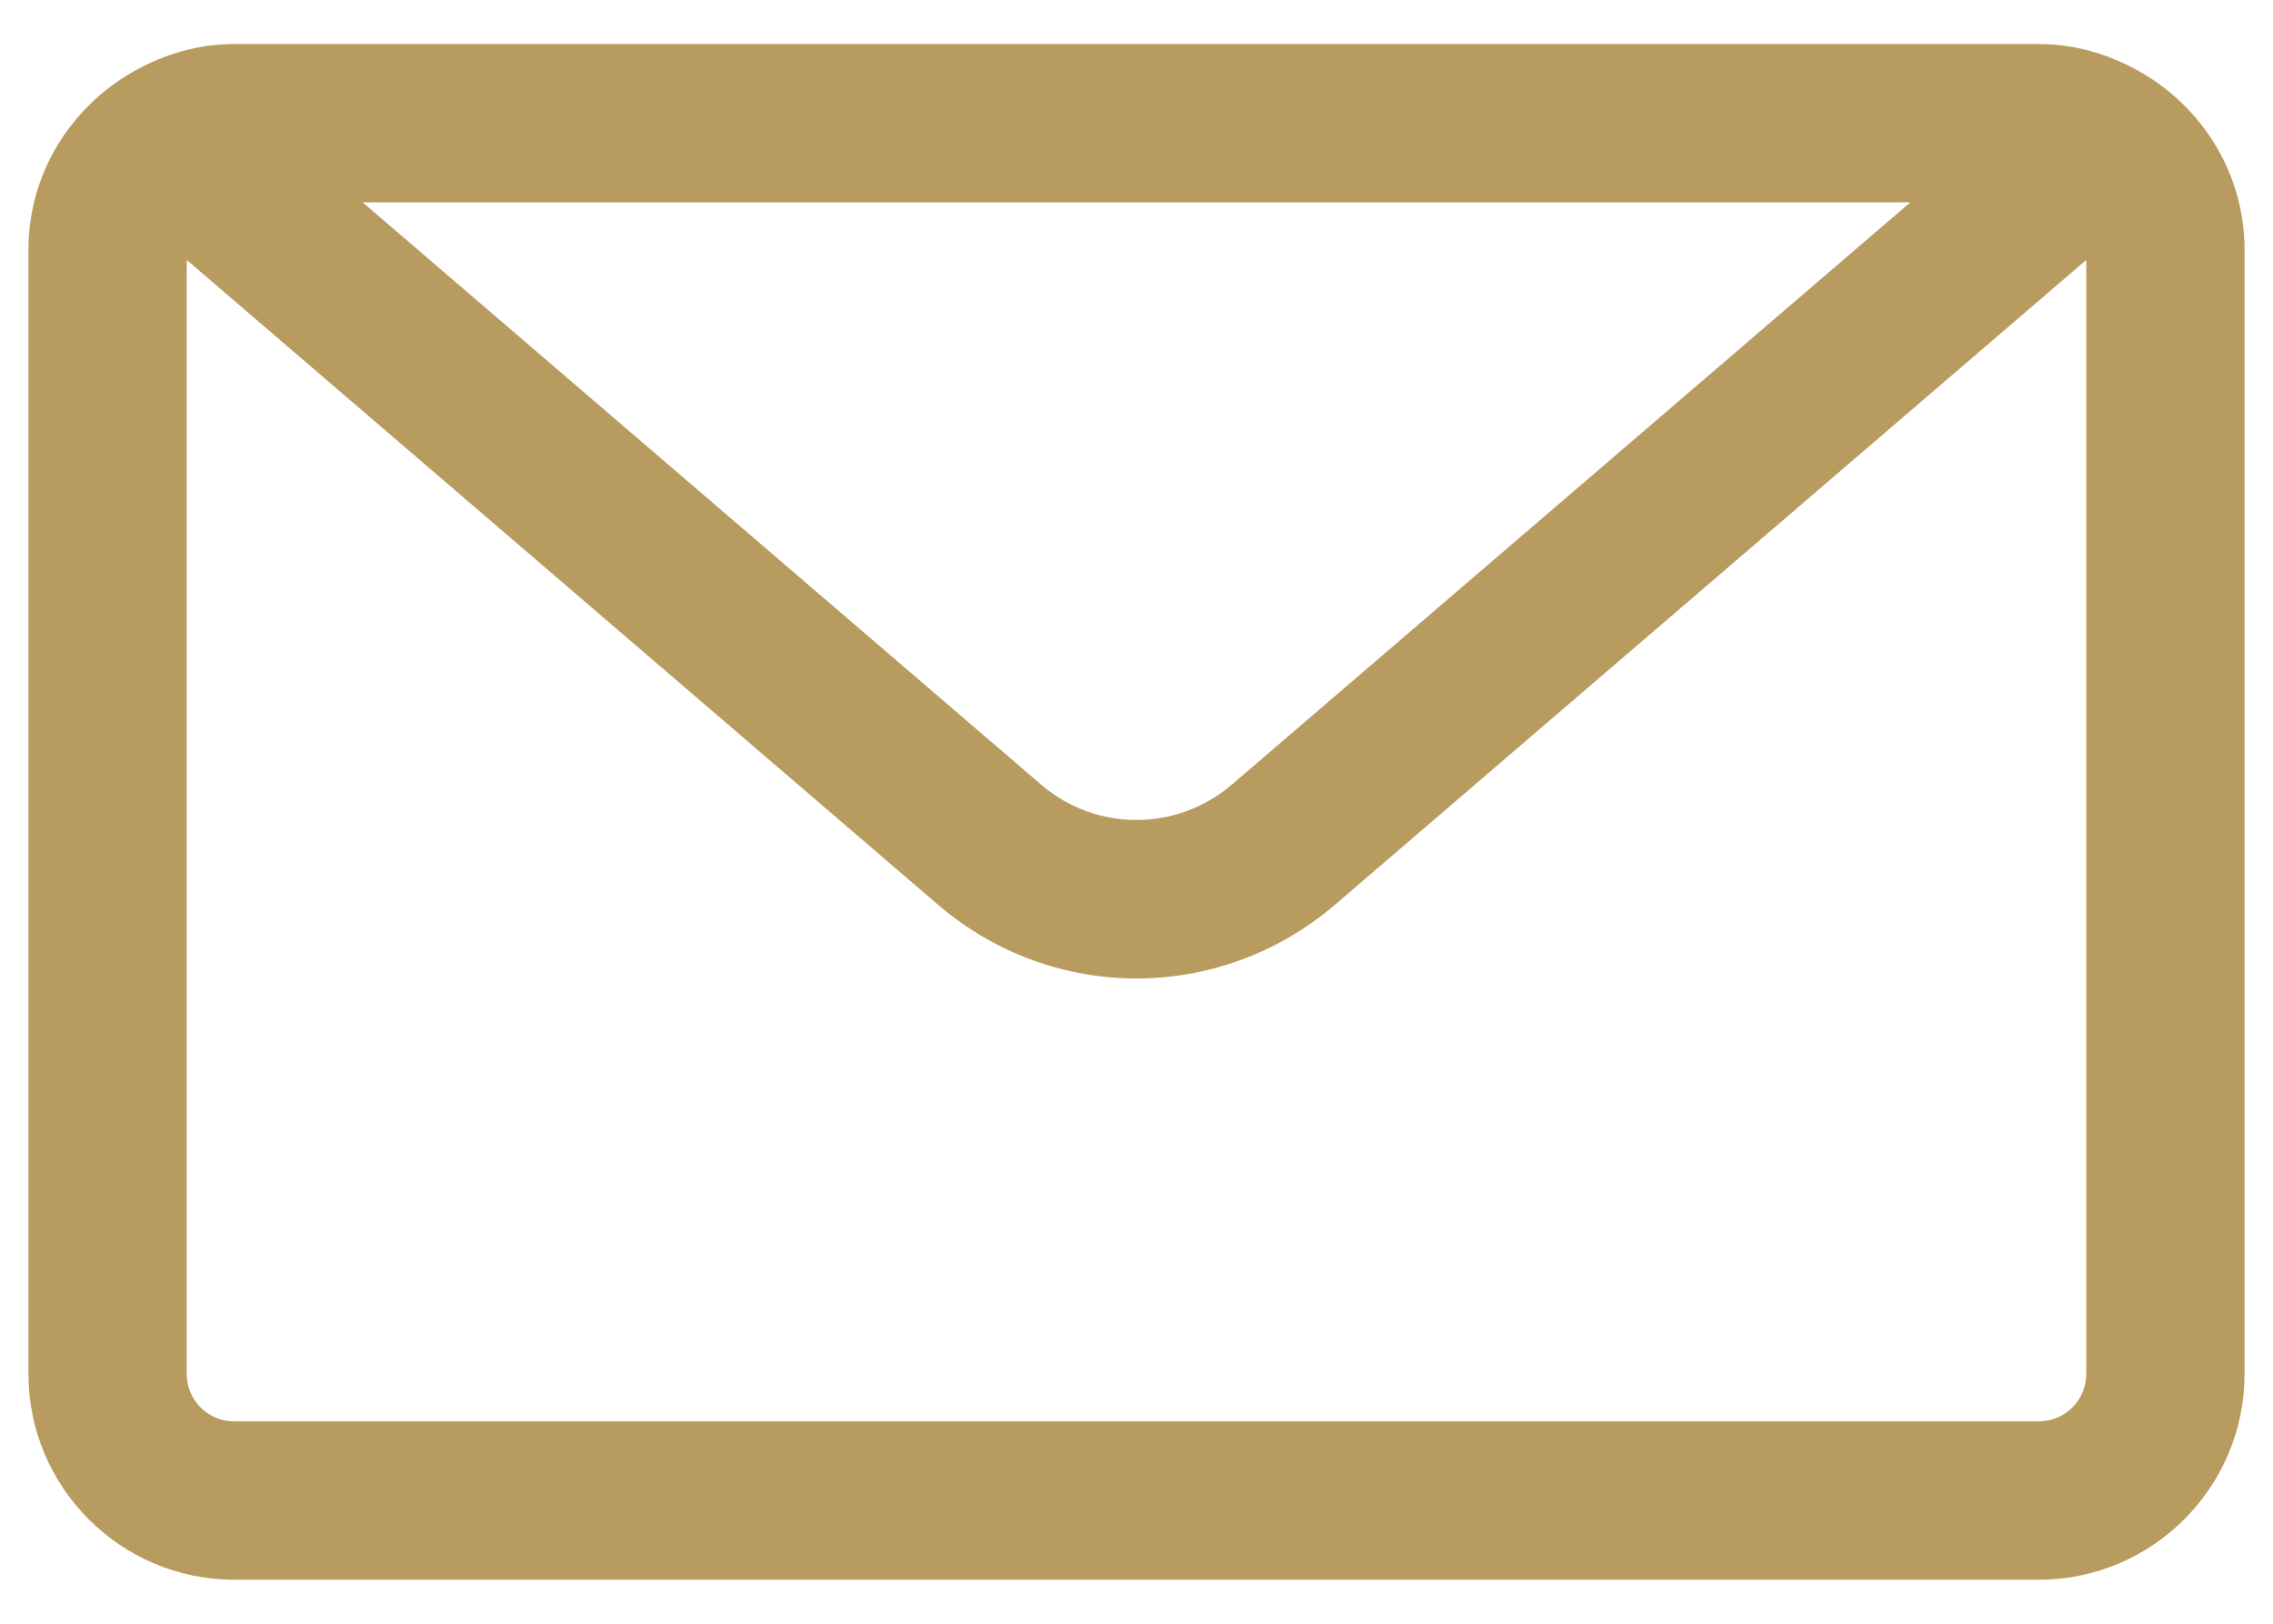 <svg width="35" height="25" viewBox="0 0 35 25" fill="none" xmlns="http://www.w3.org/2000/svg">
<path d="M32.942 1.099C32.93 1.093 32.92 1.086 32.908 1.08C32.456 0.832 31.945 0.678 31.394 0.678H3.606C3.054 0.678 2.542 0.832 2.09 1.082C2.08 1.087 2.07 1.093 2.06 1.098C1.097 1.642 0.438 2.663 0.438 3.847V21.153C0.438 22.9 1.859 24.322 3.606 24.322H31.394C33.141 24.322 34.562 22.9 34.562 21.153V3.847C34.562 2.664 33.904 1.643 32.942 1.099ZM29.416 3.115L18.965 12.083C18.115 12.805 16.883 12.805 16.039 12.087L5.584 3.115H29.416ZM31.394 21.884H3.606C3.203 21.884 2.875 21.557 2.875 21.153V4.002L14.456 13.94C15.337 14.69 16.418 15.065 17.499 15.065C18.581 15.065 19.664 14.689 20.549 13.936L32.125 4.002V21.153C32.125 21.557 31.797 21.884 31.394 21.884Z" fill="#B89B5E"/>
</svg>
